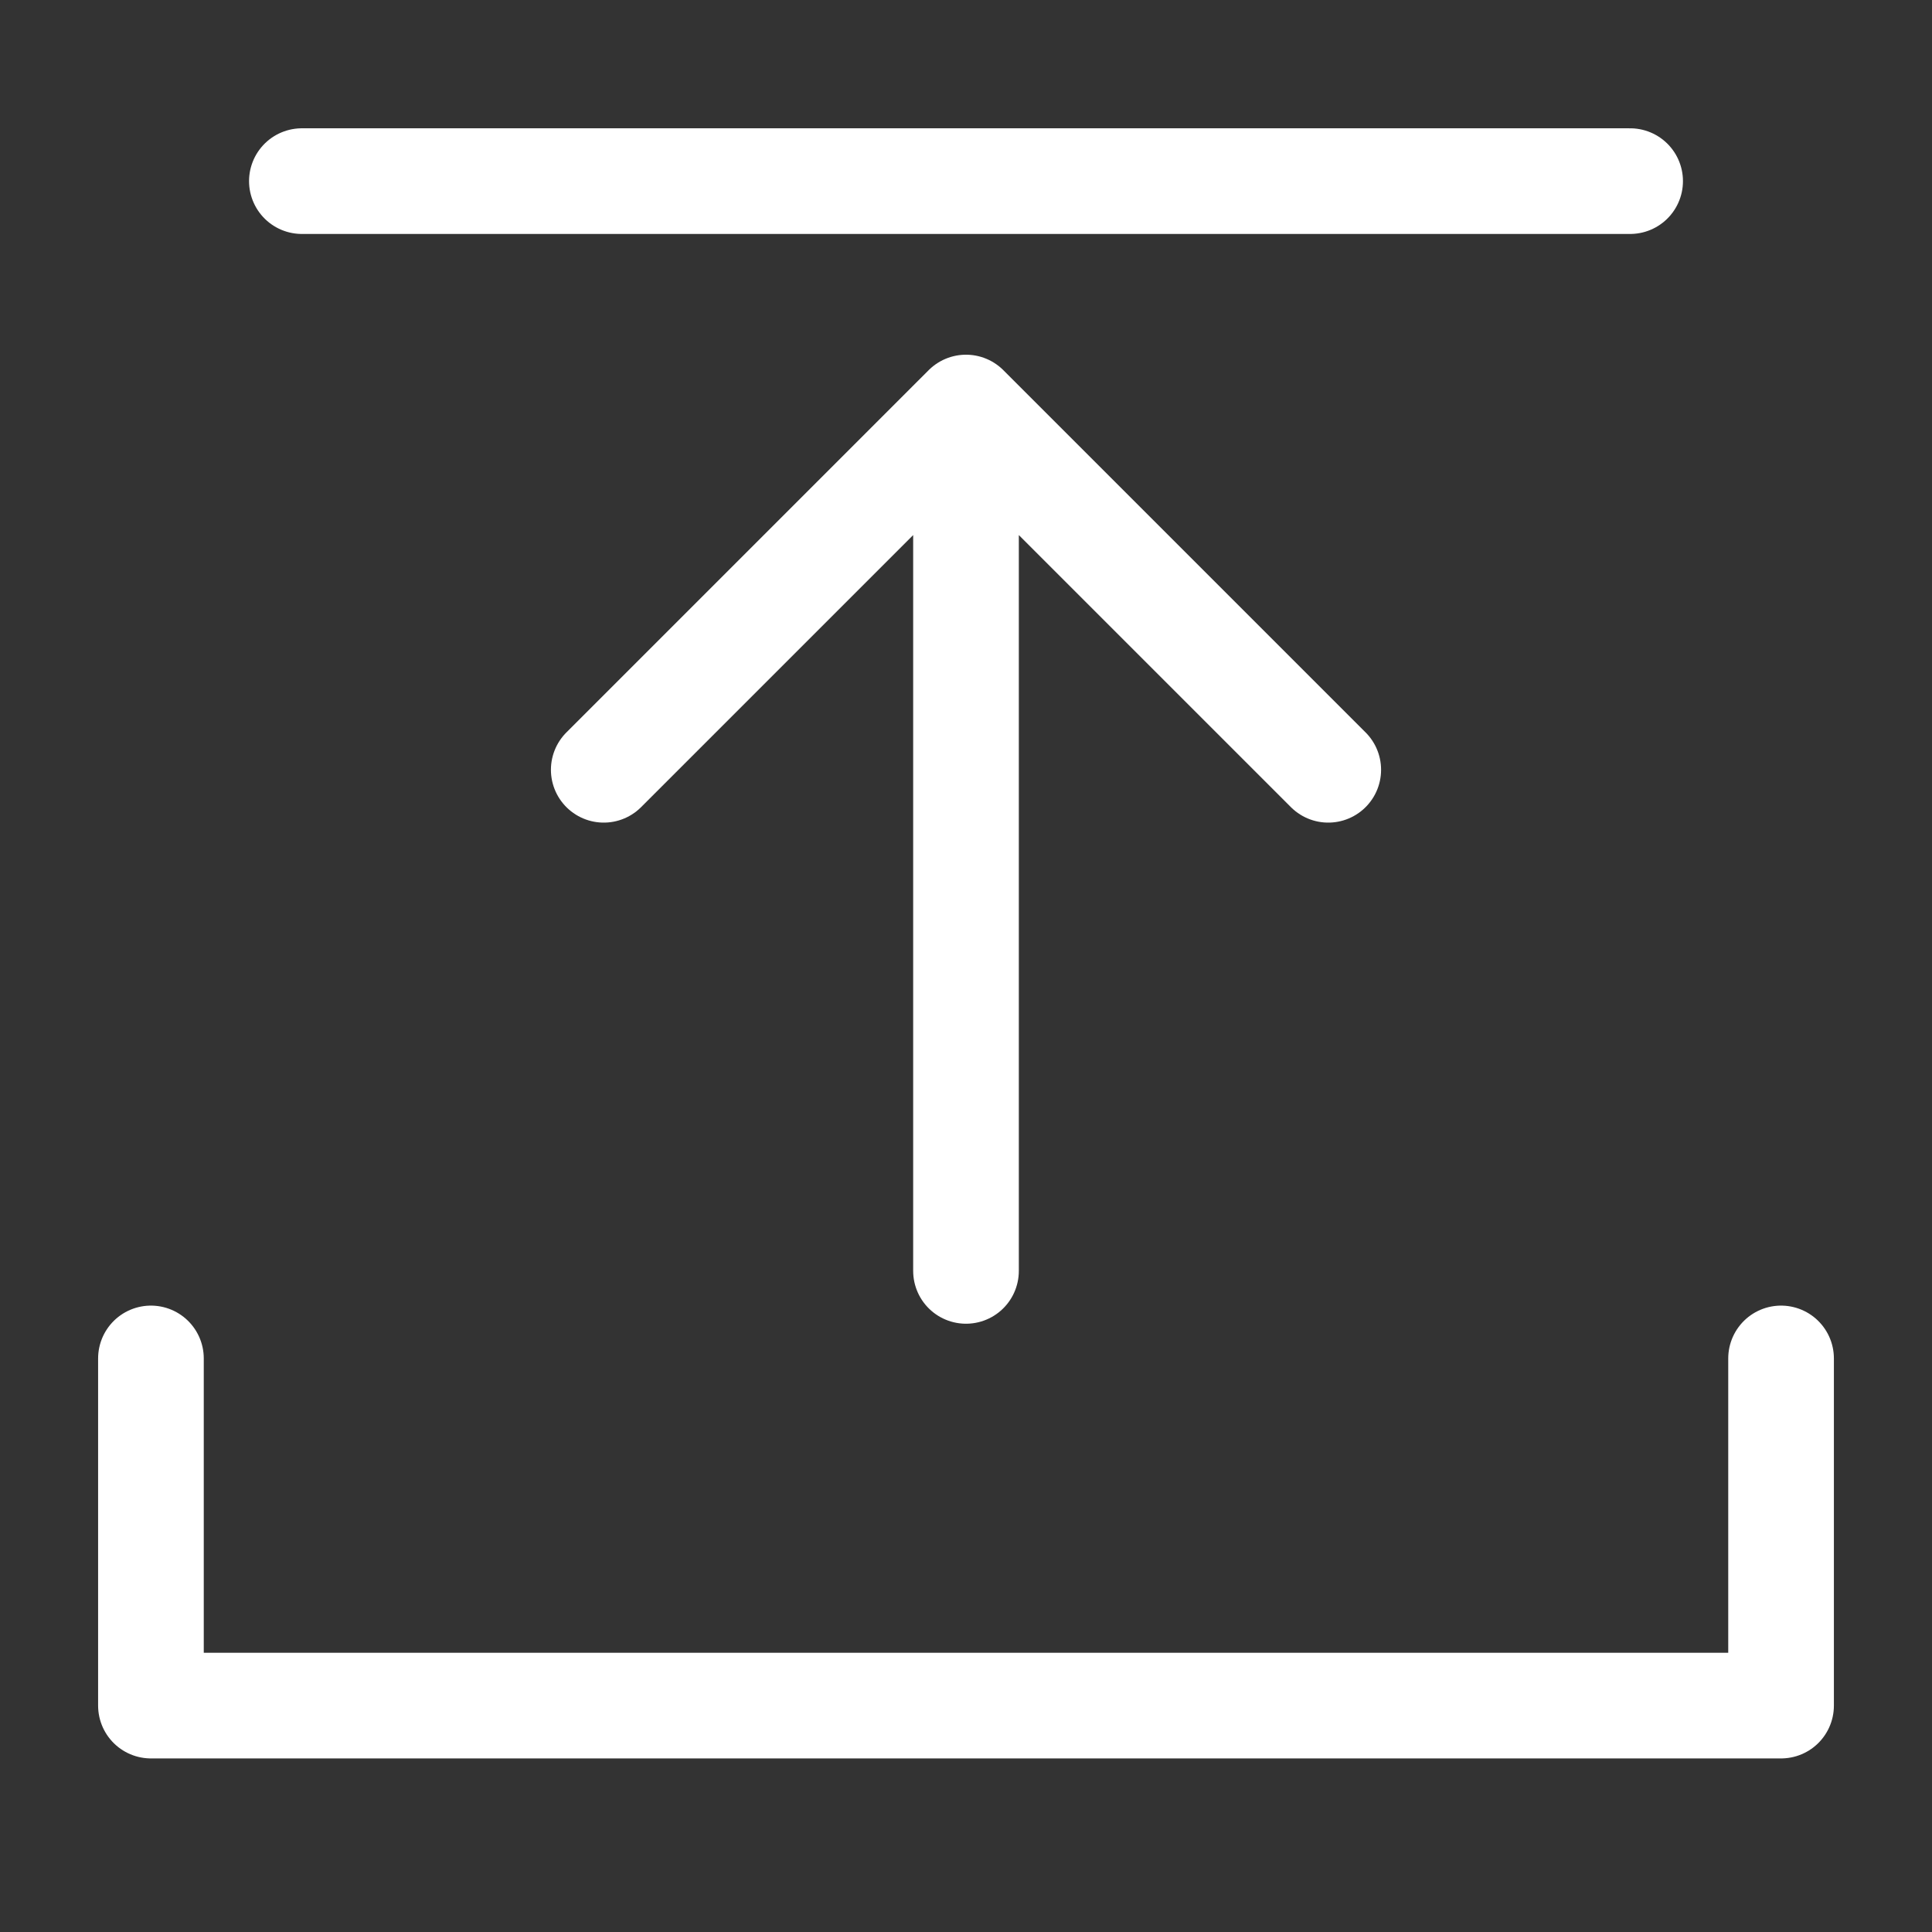 <svg xmlns="http://www.w3.org/2000/svg" width="100%" height="100%" viewBox="0 0 128 128">
<rect x="0" y="0" width="128" height="128" fill="#333333" stroke="none"/>
<path fill="none" fill-opacity="0" stroke="#fff" stroke-width="7" stroke-linejoin="round" stroke-linecap="round" d="M118,90v23H10V90M108,12H20M88,51L64,27,40,51M64,28.7V84.2"/>
</svg>
